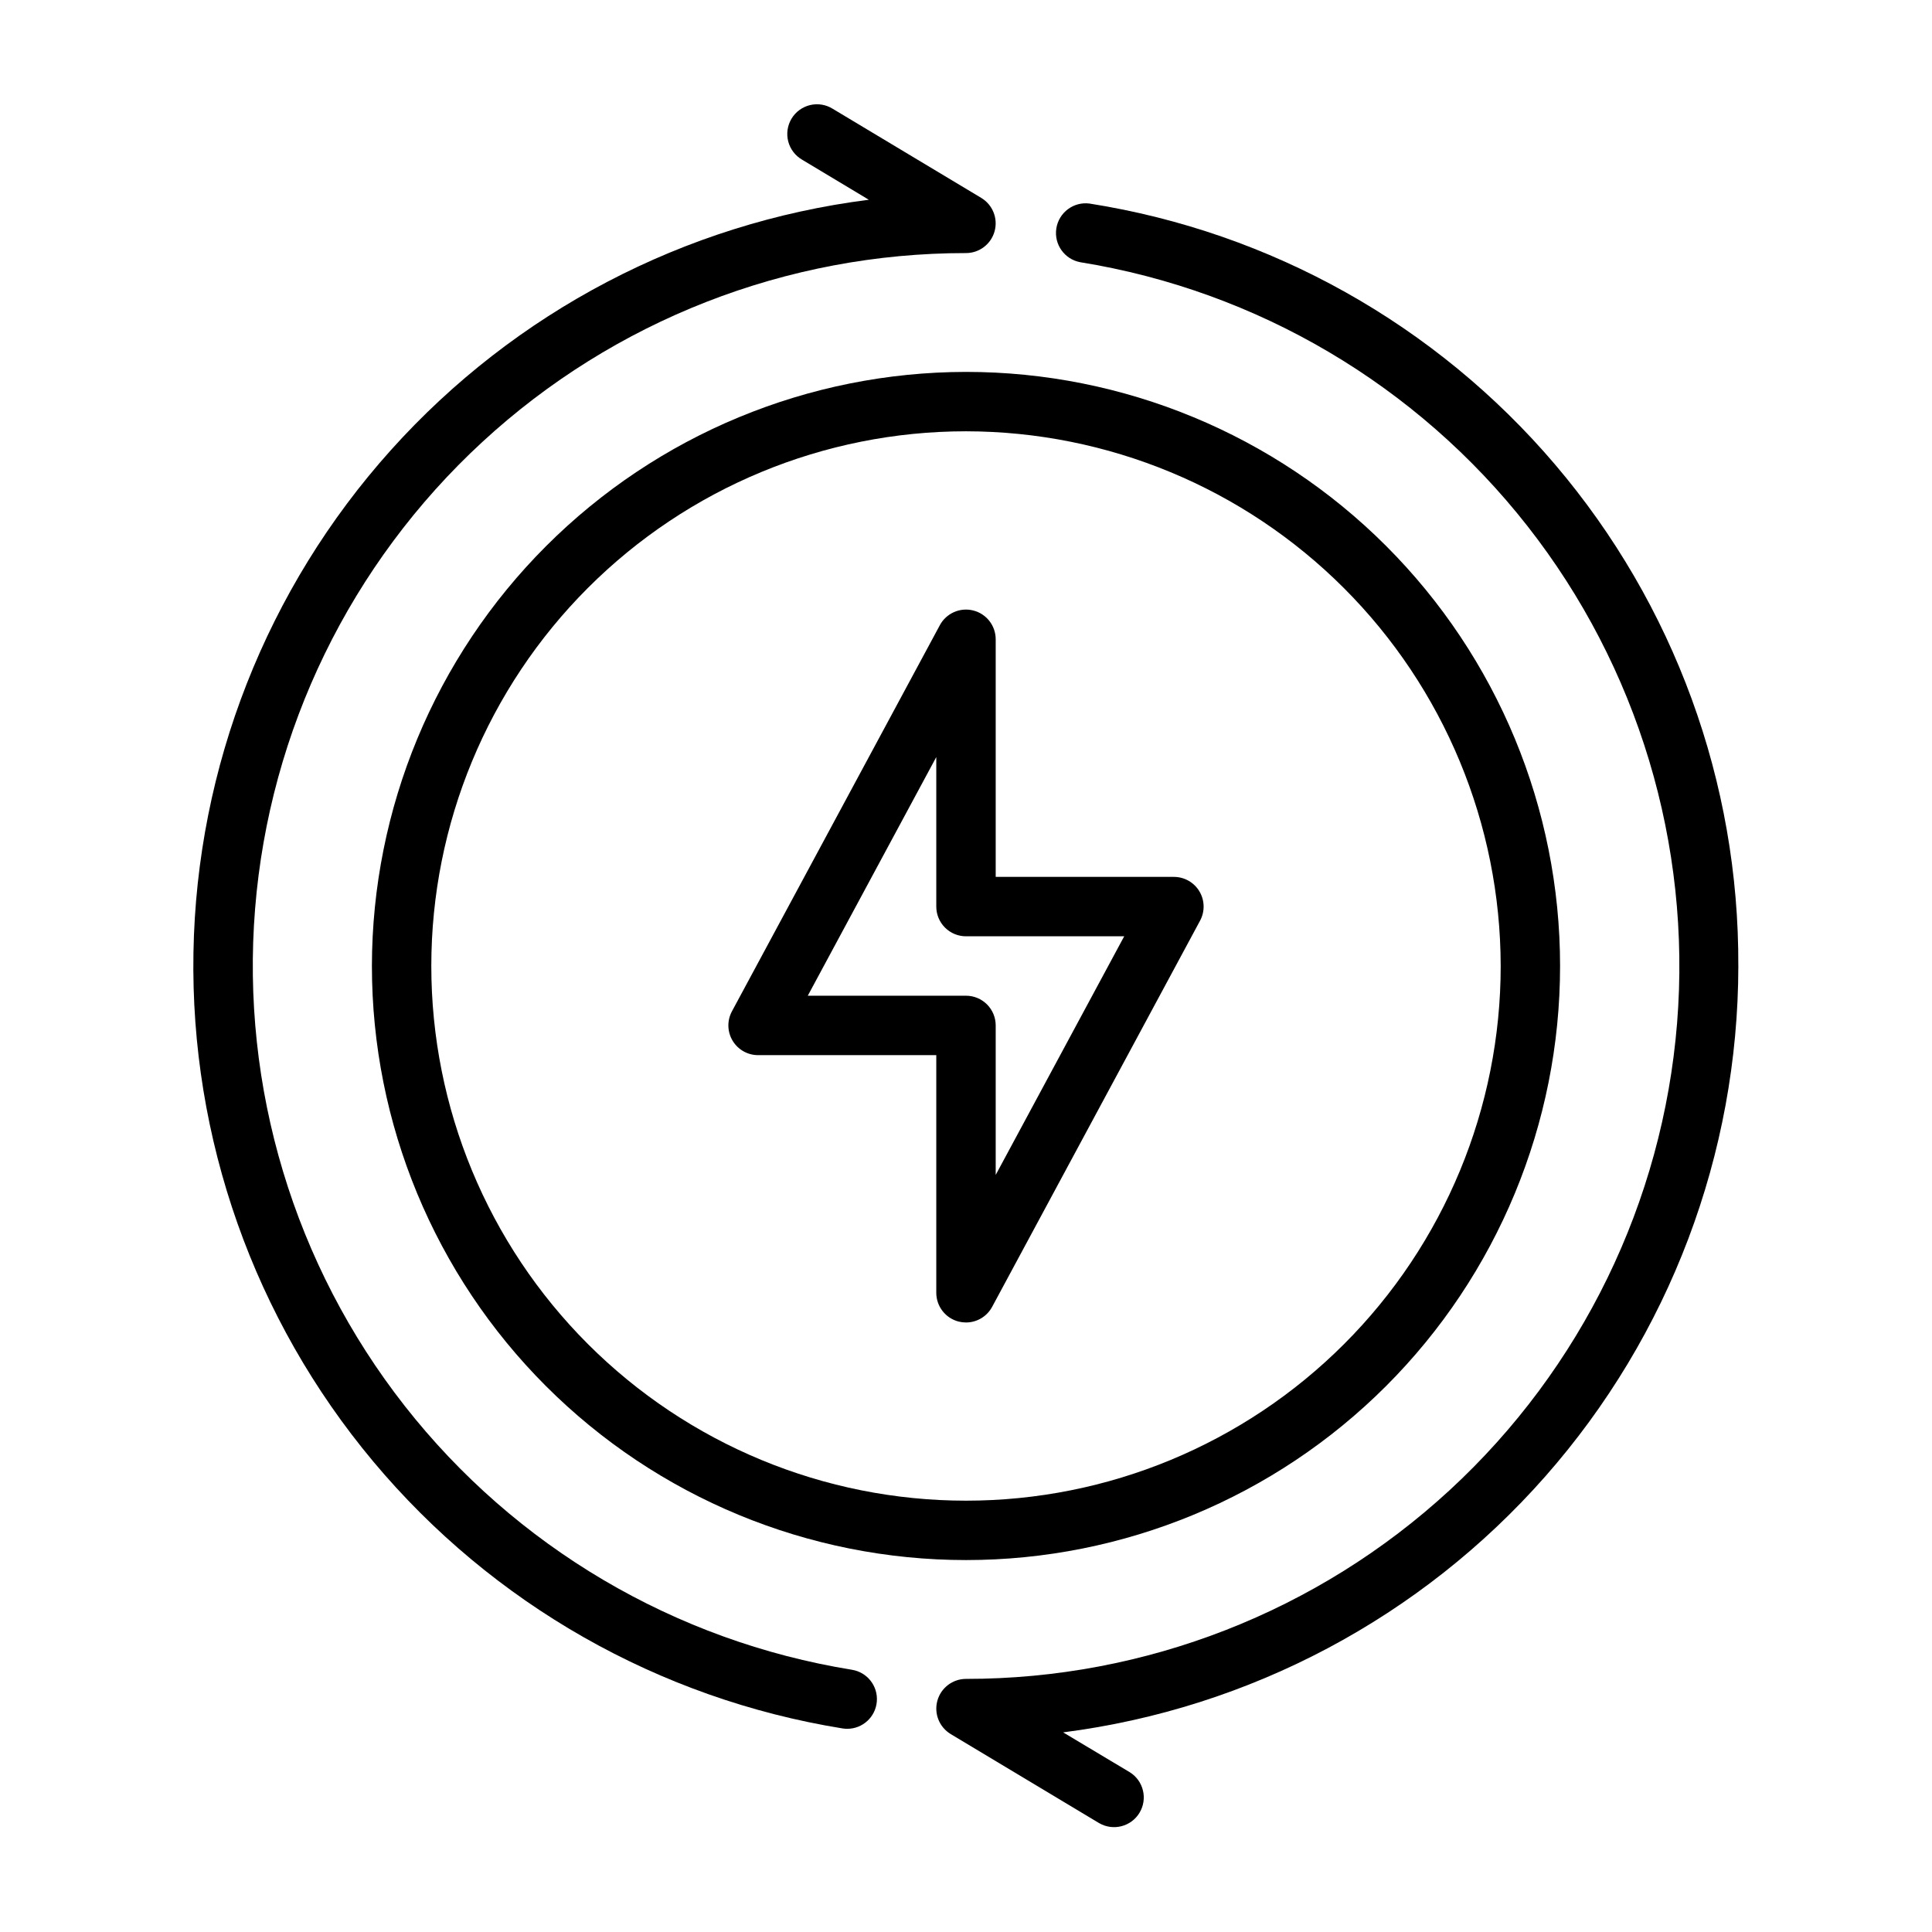 <?xml version="1.0" encoding="UTF-8"?>
<!-- Uploaded to: SVG Repo, www.svgrepo.com, Generator: SVG Repo Mixer Tools -->
<svg fill="#000000" width="800px" height="800px" version="1.1" viewBox="144 144 512 512" xmlns="http://www.w3.org/2000/svg">
 <g>
  <path d="m393.07 309.68-55.105 102.34h0.004c-1.316 2.438-1.25 5.387 0.172 7.766 1.418 2.379 3.984 3.836 6.754 3.836h47.23v62.977c0 3.606 2.449 6.754 5.945 7.637 0.629 0.156 1.277 0.234 1.93 0.234 2.894 0 5.555-1.59 6.926-4.141l55.105-102.34c1.312-2.438 1.246-5.387-0.172-7.766-1.422-2.379-3.988-3.836-6.758-3.836h-47.23v-62.977c-0.004-3.602-2.453-6.746-5.949-7.625-3.492-0.883-7.141 0.723-8.852 3.894zm48.855 82.449-34.055 63.238v-39.621c0-2.086-0.828-4.09-2.305-5.566-1.477-1.477-3.481-2.305-5.566-2.305h-41.93l34.055-63.246v39.629c0 2.09 0.832 4.09 2.309 5.566 1.477 1.477 3.477 2.305 5.566 2.305z"/>
  <path d="m242.56 400c0 41.754 16.586 81.801 46.113 111.32 29.523 29.527 69.57 46.113 111.33 46.113 41.754 0 81.801-16.586 111.32-46.113 29.527-29.523 46.113-69.57 46.113-111.32 0-41.758-16.586-81.805-46.113-111.33-29.523-29.527-69.57-46.113-111.32-46.113-41.742 0.047-81.762 16.648-111.28 46.164s-46.117 69.535-46.164 111.28zm299.14 0c0 37.578-14.93 73.621-41.504 100.19-26.57 26.574-62.613 41.504-100.19 41.504-37.582 0-73.621-14.93-100.2-41.504-26.574-26.57-41.504-62.613-41.504-100.19 0-37.582 14.93-73.621 41.504-100.2 26.574-26.574 62.613-41.504 100.2-41.504 37.566 0.047 73.582 14.988 100.14 41.551 26.562 26.566 41.508 62.582 41.551 100.15z"/>
  <path d="m369.75 586.5c-46.883-7.586-89.191-32.551-118.5-69.922-29.305-37.375-43.461-84.414-39.648-131.75s25.316-91.508 60.23-123.71c34.91-32.199 80.668-50.07 128.16-50.051 3.535 0 6.637-2.359 7.582-5.769 0.945-3.406-0.5-7.027-3.531-8.848l-39.359-23.617c-1.789-1.121-3.957-1.477-6.012-0.984-2.051 0.496-3.824 1.793-4.91 3.602-1.09 1.812-1.402 3.984-0.875 6.027 0.531 2.047 1.859 3.793 3.691 4.848l17.672 10.613c-48.844 6.168-93.824 29.738-126.7 66.387s-51.438 83.914-52.285 133.14c-0.852 49.227 16.07 97.105 47.66 134.86 31.59 37.762 75.73 62.867 124.33 70.723 0.41 0.066 0.828 0.102 1.246 0.102 4.113 0.012 7.543-3.148 7.867-7.254 0.324-4.102-2.566-7.762-6.633-8.395z"/>
  <path d="m604.67 400c0.219-48.672-17.004-95.809-48.547-132.88s-75.316-61.605-123.39-69.176c-4.223-0.551-8.113 2.356-8.789 6.559-0.672 4.207 2.121 8.184 6.301 8.98 46.895 7.57 89.215 32.531 118.53 69.91 29.32 37.375 43.48 84.422 39.668 131.77-3.816 47.348-25.328 91.523-60.25 123.73-34.922 32.199-80.691 50.062-128.19 50.031-3.539 0.004-6.641 2.363-7.586 5.769-0.945 3.406 0.5 7.027 3.531 8.852l39.359 23.617v-0.004c3.719 2.144 8.469 0.914 10.68-2.762 2.211-3.68 1.066-8.453-2.57-10.73l-17.676-10.57c49.414-6.332 94.828-30.438 127.76-67.816 32.93-37.379 51.121-85.469 51.176-135.28z"/>
 </g>
</svg>